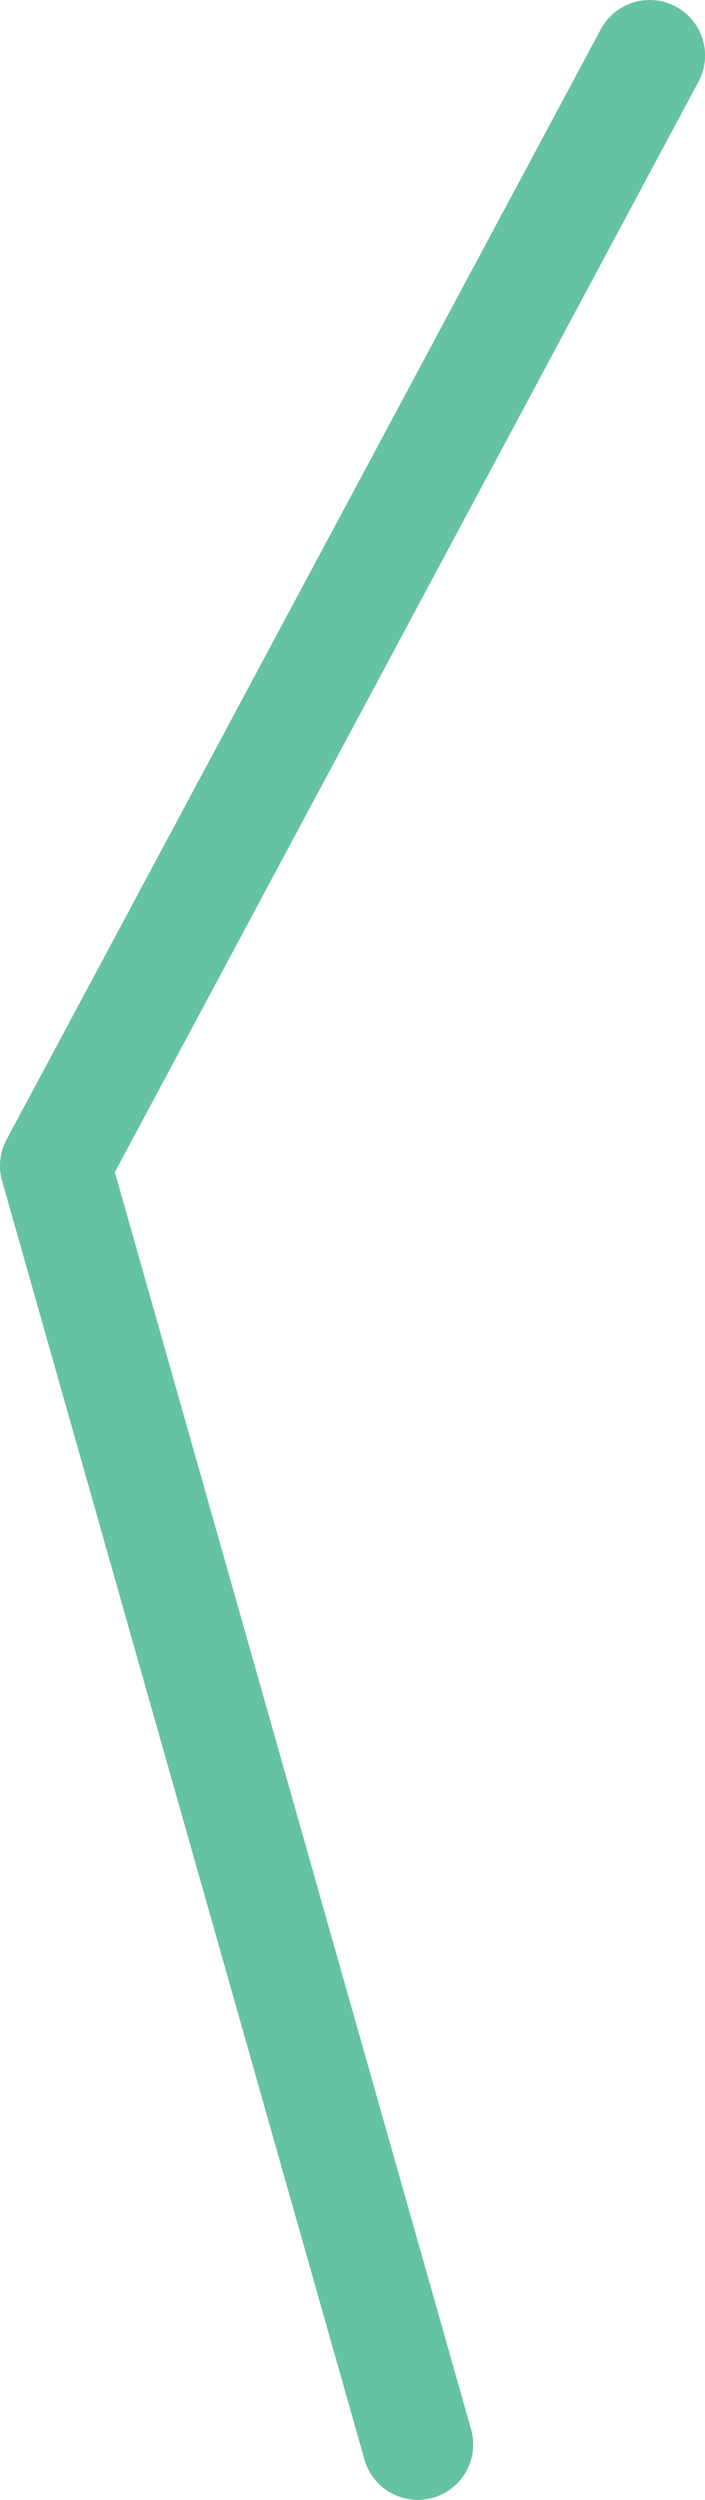 <svg xmlns="http://www.w3.org/2000/svg" viewBox="0 0 95.4 337.93"><defs><style>.cls-1{fill:none;stroke:#66c2a5;stroke-linecap:round;stroke-linejoin:round;stroke-width:15px;}</style></defs><title>TRAM A</title><g id="Calque_2" data-name="Calque 2"><g id="TRAM_A" data-name="TRAM A"><polyline id="TRAM_A-2" data-name="TRAM A" class="cls-1" points="87.91 7.5 7.5 157.58 56.53 330.43"/></g></g></svg>